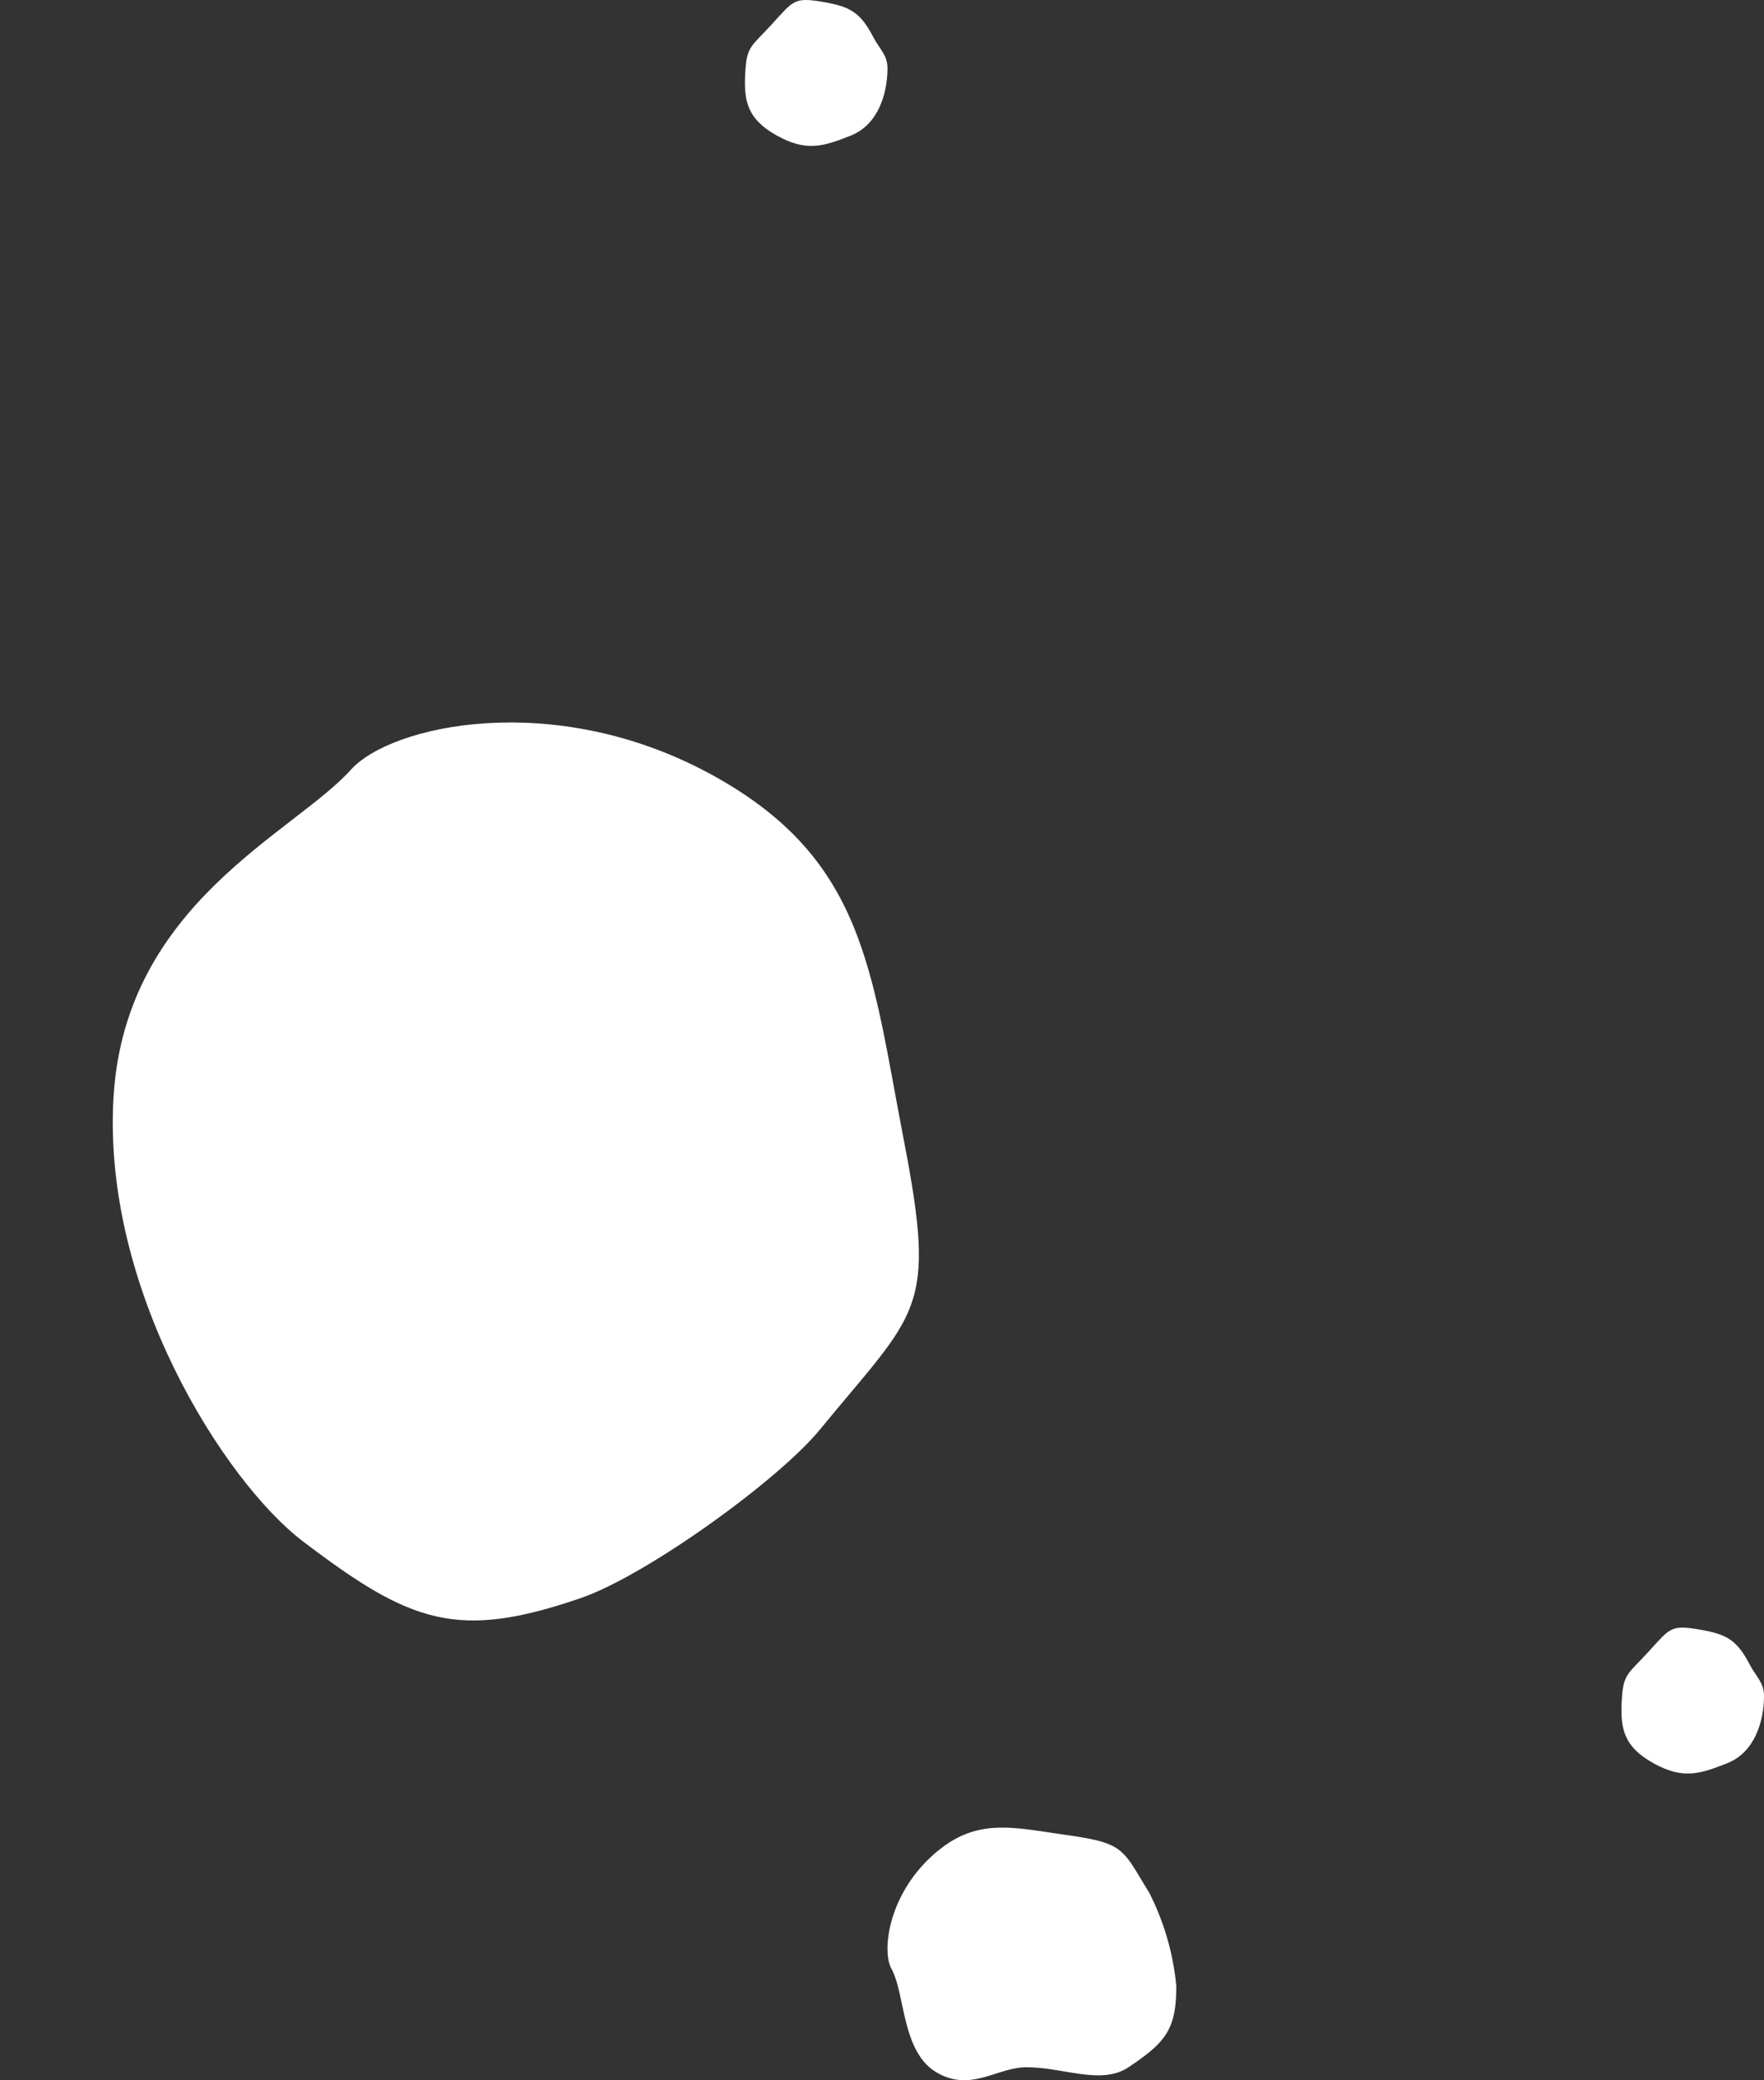 <svg xmlns="http://www.w3.org/2000/svg" width="160.265" height="188.94" viewBox="0 0 160.265 188.94"><rect x="0" y="0" width="160.265" height="188.94" fill="#333333" stroke="none"/><g transform="translate(27.347 -460.781)"><path d="M29.055,17.367c2.549.429,3.457.961,4.65,3.26.512.985,1.259,1.564,1.259,2.765,0,2.292-.834,5.128-3.332,6.121s-4.032,1.491-6.718,0-3.009-3.124-2.877-5.646.543-2.4,2.466-4.512S26.507,16.938,29.055,17.367Z" transform="translate(97.955 591.412)" fill="#fff"/><path d="M29.055,17.367c2.549.429,3.457.961,4.65,3.26.512.985,1.259,1.564,1.259,2.765,0,2.292-.834,5.128-3.332,6.121s-4.032,1.491-6.718,0-3.009-3.124-2.877-5.646.543-2.4,2.466-4.512S26.507,16.938,29.055,17.367Z" transform="translate(18.32 443.581)" fill="#fff"/><path d="M40.54,17.68c5.213.738,4.967,1.272,7.408,5.23a23.589,23.589,0,0,1,2.457,8.469c0,3.947-.952,5.111-4.348,7.381-2.464,1.647-5.873,0-9.262,0-2.7,0-5.081,2.318-8.212.439s-2.808-7.134-4.058-9.388c-.877-1.58-.316-6.551,3.618-10.181S35.327,16.942,40.54,17.68Z" transform="translate(29.118 609.786)" fill="#fff"/><path d="M73.475,19.059c15.7,2.223,14.958,3.829,22.308,15.751,3.151,5.11,7.4,19.273,7.4,25.5,0,11.886-2.868,15.391-13.093,22.226-7.419,4.959-27.614,9.836-43.824,3.1S29.01,62.379,25.245,55.594c-2.641-4.759-.951-19.727,10.9-30.659S57.776,16.837,73.475,19.059Z" transform="translate(48.88 488.722) rotate(71)" fill="#fff"/></g></svg>